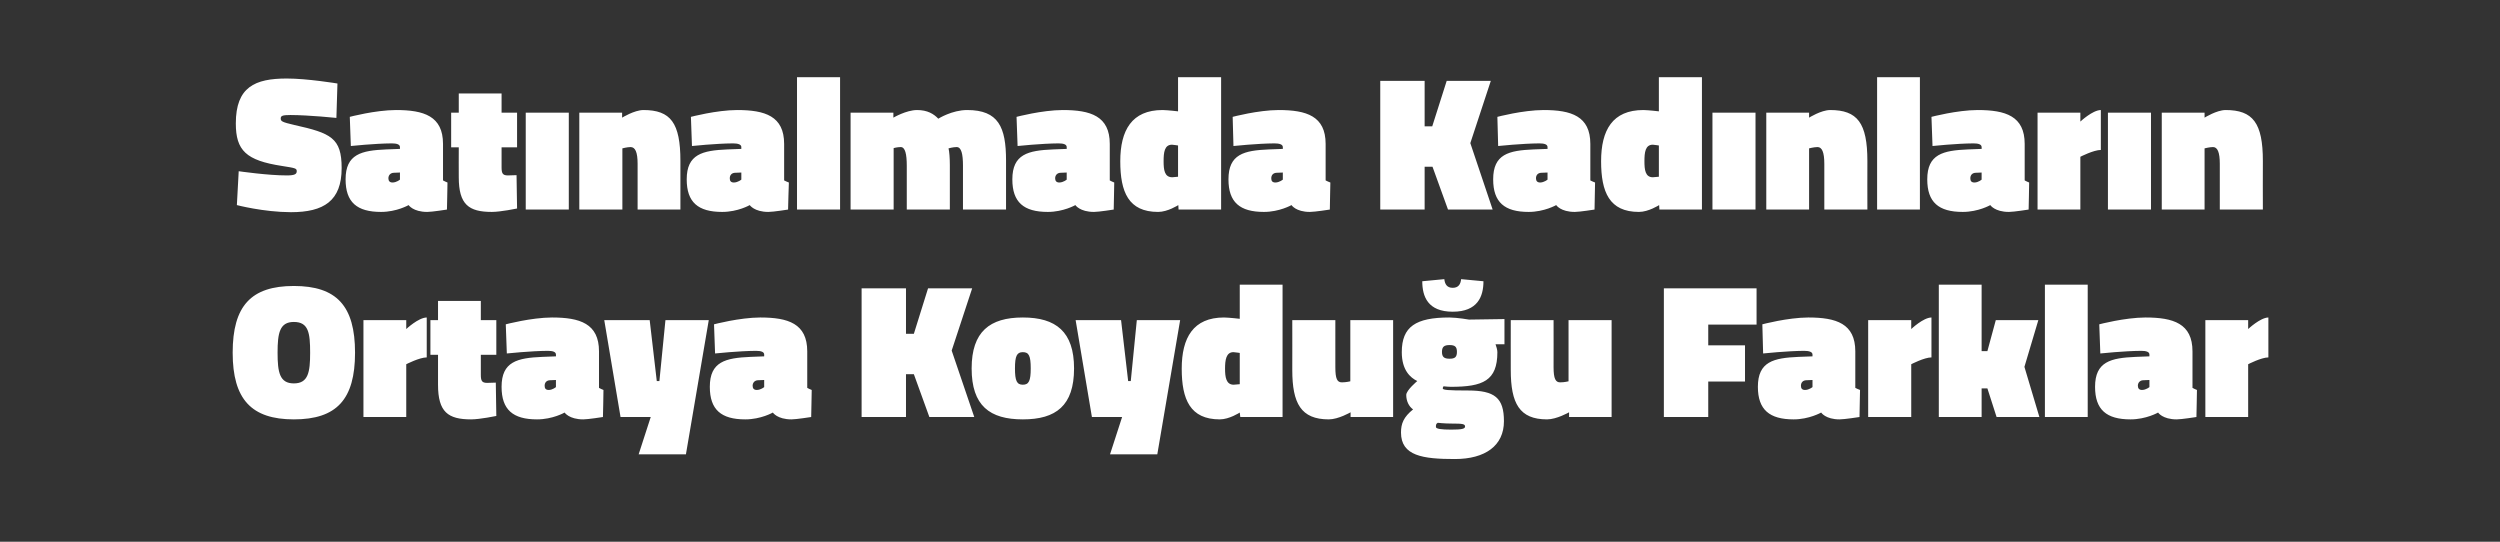 <?xml version="1.0" standalone="no"?><!DOCTYPE svg PUBLIC "-//W3C//DTD SVG 1.1//EN" "http://www.w3.org/Graphics/SVG/1.1/DTD/svg11.dtd"><svg xmlns="http://www.w3.org/2000/svg" version="1.1" width="952px" height="206.3px" viewBox="0 -25 952 206.3" style="top:-25px"><rect x="0" y="-25" width="952" height="206.3" fill="#333333" stroke="none"/>  <desc>Sat nalmada Kad nlar n Ortaya Koydu u Farklar</desc>  <defs/>  <g id="Polygon384567">    <path d="M 118.1 109.3 C 118.1 101.8 117.5 97.6 111.9 97.6 C 106.5 97.6 105.7 101.8 105.7 109.3 C 105.7 116.8 106.5 121 111.9 121 C 117.4 121 118.1 116.7 118.1 109.3 Z M 88.6 109.3 C 88.6 91.5 95.6 83.9 111.9 83.9 C 128.2 83.9 135.2 91.5 135.2 109.3 C 135.2 127.1 128.2 134.7 111.9 134.7 C 95.8 134.7 88.6 127.1 88.6 109.3 Z M 154.7 133.8 L 138.4 133.8 L 138.4 96.9 L 154.7 96.9 L 154.7 100.3 C 154.7 100.3 159.33 95.94 162.5 95.9 C 162.5 95.9 162.5 111.1 162.5 111.1 C 159.69 111.12 154.7 113.7 154.7 113.7 L 154.7 133.8 Z M 183.1 117.7 C 183.1 120 183.5 120.8 185.5 120.8 C 187 120.76 188.8 120.7 188.8 120.7 L 189 133.4 C 189 133.4 182.76 134.7 179.4 134.7 C 170.6 134.7 166.8 131.9 166.8 121.5 C 166.77 121.49 166.8 110.1 166.8 110.1 L 163.9 110.1 L 163.9 96.9 L 166.8 96.9 L 166.8 89.6 L 183.1 89.6 L 183.1 96.9 L 189 96.9 L 189 110.1 L 183.1 110.1 C 183.1 110.1 183.13 117.69 183.1 117.7 Z M 228.1 122.7 C 228.4 122.9 229.3 123.3 229.8 123.5 C 229.85 123.46 229.6 133.8 229.6 133.8 C 229.6 133.8 223.93 134.7 222.1 134.7 C 216.71 134.7 215 132.1 215 132.1 C 215 132.1 210.5 134.7 204.5 134.7 C 195.3 134.7 191 131 191 122.3 C 191 112.7 197 111.3 206.5 110.9 C 206.49 110.9 211.7 110.7 211.7 110.7 C 211.7 110.7 211.74 110.02 211.7 110 C 211.7 109 210.5 108.6 208.6 108.6 C 202.11 108.64 193 109.6 193 109.6 L 192.6 98.5 C 192.6 98.5 202.25 95.94 210.2 95.9 C 220.8 95.9 228.1 98.2 228.1 108.8 C 228.1 108.8 228.1 122.7 228.1 122.7 Z M 209.3 119.8 C 208.1 119.9 207.4 120.7 207.4 121.9 C 207.4 122.9 207.8 123.5 209 123.5 C 210.5 123.46 211.7 122.4 211.7 122.4 L 211.7 119.7 C 211.7 119.7 209.26 119.81 209.3 119.8 Z M 230.1 96.9 L 247.4 96.9 L 250.1 120.1 L 251.1 120.1 L 253.4 96.9 L 269.9 96.9 L 261.2 148 L 243.2 148 L 247.8 133.8 L 236.3 133.8 L 230.1 96.9 Z M 307.4 122.7 C 307.7 122.9 308.6 123.3 309.1 123.5 C 309.12 123.46 308.9 133.8 308.9 133.8 C 308.9 133.8 303.21 134.7 301.4 134.7 C 295.98 134.7 294.3 132.1 294.3 132.1 C 294.3 132.1 289.78 134.7 283.8 134.7 C 274.6 134.7 270.3 131 270.3 122.3 C 270.3 112.7 276.3 111.3 285.8 110.9 C 285.76 110.9 291 110.7 291 110.7 C 291 110.7 291.02 110.02 291 110 C 291 109 289.8 108.6 287.9 108.6 C 281.38 108.64 272.3 109.6 272.3 109.6 L 271.9 98.5 C 271.9 98.5 281.53 95.94 289.5 95.9 C 300.1 95.9 307.4 98.2 307.4 108.8 C 307.4 108.8 307.4 122.7 307.4 122.7 Z M 288.5 119.8 C 287.4 119.9 286.6 120.7 286.6 121.9 C 286.6 122.9 287.1 123.5 288.2 123.5 C 289.78 123.46 291 122.4 291 122.4 L 291 119.7 C 291 119.7 288.54 119.81 288.5 119.8 Z M 348 117.5 L 345 117.5 L 345 133.8 L 328.1 133.8 L 328.1 84.8 L 345 84.8 L 345 102.1 L 348 102.1 L 353.4 84.8 L 370.2 84.8 L 362.4 108.5 L 371 133.8 L 353.9 133.8 L 348 117.5 Z M 409 115.3 C 409 129.5 402.1 134.7 389.5 134.7 C 376.9 134.7 370 129.5 370 115.3 C 370 101.3 376.9 95.9 389.5 95.9 C 402.1 95.9 409 101.3 409 115.3 Z M 392.5 115.3 C 392.5 110.5 391.8 109.1 389.5 109.1 C 387.2 109.1 386.5 110.6 386.5 115.3 C 386.5 120 387.2 121.5 389.5 121.5 C 391.8 121.5 392.5 120 392.5 115.3 Z M 409.6 96.9 L 426.9 96.9 L 429.6 120.1 L 430.6 120.1 L 432.9 96.9 L 449.4 96.9 L 440.7 148 L 422.7 148 L 427.3 133.8 L 415.8 133.8 L 409.6 96.9 Z M 488.4 133.8 L 472.3 133.8 L 472.1 132.1 C 472.1 132.1 468.12 134.7 464.5 134.7 C 453.2 134.7 450 127.1 450 115.4 C 450 103.6 454.4 95.9 466.1 95.9 C 468.19 95.94 472.1 96.4 472.1 96.4 L 472.1 83.4 L 488.4 83.4 L 488.4 133.8 Z M 472.1 121.3 L 472.1 109.4 C 472.1 109.4 470.45 109.15 469.7 109.1 C 466.9 109.1 466.5 112.1 466.5 115.4 C 466.5 118.6 466.9 121.5 469.8 121.5 C 470.31 121.49 472.1 121.3 472.1 121.3 Z M 530.5 96.9 L 530.5 133.8 L 514.3 133.8 L 514.3 132 C 514.3 132 509.65 134.7 506 134.7 C 495.4 134.7 492.1 128.6 492.1 115.9 C 492.13 115.94 492.1 96.9 492.1 96.9 L 508.5 96.9 C 508.5 96.9 508.49 114.84 508.5 114.8 C 508.5 119.3 509.2 120.6 511 120.6 C 512.57 120.61 514.2 120.2 514.2 120.2 L 514.2 96.9 L 530.5 96.9 Z M 533.5 139.7 C 533.5 136.3 534.5 133.8 538.1 130.9 C 536.5 129.8 535.5 127.7 535.5 125.4 C 535.5 123.6 539.7 120.1 539.7 120.1 C 537 118.8 533.8 115.9 533.8 109.1 C 533.8 99.4 539.1 95.9 551.9 95.9 C 555.06 95.94 559.4 96.7 559.4 96.7 L 572.9 96.5 L 572.9 106.1 C 572.9 106.1 569.51 106.08 569.5 106.1 C 569.8 106.9 570.2 108.2 570.2 109.1 C 570.2 120 564.7 122.3 552.5 122.3 C 551.7 122.3 550.6 122.2 549.7 122.1 C 549.7 122.1 549.4 122.5 549.4 122.9 C 549.4 123.5 551.3 123.7 559 123.7 C 569.2 123.7 572.7 126.5 572.7 135.4 C 572.7 144.7 565.6 149.8 554 149.8 C 541.8 149.8 533.5 148.6 533.5 139.7 Z M 547.5 136 C 546.8 136.4 546.8 136.8 546.8 137.6 C 546.8 138.3 548.8 138.6 552.6 138.6 C 556.7 138.6 557.9 138.3 557.9 137.4 C 557.9 136.4 556.7 136.3 553.1 136.3 C 549.9 136.3 547.5 136 547.5 136 Z M 554.8 109 C 554.8 107 554 106.4 552 106.4 C 550 106.4 549.1 107 549.1 109 C 549.1 111 550 111.6 552 111.6 C 554 111.6 554.8 111 554.8 109 Z M 564.9 82.1 C 564.9 87.9 562.7 93.7 553.2 93.7 C 543.7 93.7 541.6 87.9 541.6 82.1 C 541.6 82.1 550 81.3 550 81.3 C 550.2 83.2 551 84.6 553.2 84.6 C 555.4 84.6 556.2 83.2 556.4 81.3 C 556.4 81.3 564.9 82.1 564.9 82.1 Z M 613.7 96.9 L 613.7 133.8 L 597.5 133.8 L 597.5 132 C 597.5 132 592.8 134.7 589.1 134.7 C 578.6 134.7 575.3 128.6 575.3 115.9 C 575.28 115.94 575.3 96.9 575.3 96.9 L 591.6 96.9 C 591.6 96.9 591.63 114.84 591.6 114.8 C 591.6 119.3 592.4 120.6 594.1 120.6 C 595.72 120.61 597.3 120.2 597.3 120.2 L 597.3 96.9 L 613.7 96.9 Z M 633.6 84.8 L 668.9 84.8 L 668.9 98.6 L 650.5 98.6 L 650.5 106.5 L 664.5 106.5 L 664.5 120.3 L 650.5 120.3 L 650.5 133.8 L 633.6 133.8 L 633.6 84.8 Z M 706.5 122.7 C 706.8 122.9 707.8 123.3 708.3 123.5 C 708.29 123.46 708.1 133.8 708.1 133.8 C 708.1 133.8 702.37 134.7 700.5 134.7 C 695.15 134.7 693.5 132.1 693.5 132.1 C 693.5 132.1 688.94 134.7 683 134.7 C 673.8 134.7 669.4 131 669.4 122.3 C 669.4 112.7 675.4 111.3 684.9 110.9 C 684.93 110.9 690.2 110.7 690.2 110.7 C 690.2 110.7 690.18 110.02 690.2 110 C 690.2 109 688.9 108.6 687 108.6 C 680.55 108.64 671.4 109.6 671.4 109.6 L 671.1 98.5 C 671.1 98.5 680.69 95.94 688.6 95.9 C 699.2 95.9 706.5 98.2 706.5 108.8 C 706.5 108.8 706.5 122.7 706.5 122.7 Z M 687.7 119.8 C 686.5 119.9 685.8 120.7 685.8 121.9 C 685.8 122.9 686.2 123.5 687.4 123.5 C 688.94 123.46 690.2 122.4 690.2 122.4 L 690.2 119.7 C 690.2 119.7 687.7 119.81 687.7 119.8 Z M 727.8 133.8 L 711.4 133.8 L 711.4 96.9 L 727.8 96.9 L 727.8 100.3 C 727.8 100.3 732.37 95.94 735.5 95.9 C 735.5 95.9 735.5 111.1 735.5 111.1 C 732.74 111.12 727.8 113.7 727.8 113.7 L 727.8 133.8 Z M 738.3 133.8 L 738.3 83.4 L 754.6 83.4 L 754.6 108.7 L 756.8 108.7 L 760 96.9 L 776.2 96.9 L 770.9 114.7 L 776.6 133.8 L 760.3 133.8 L 756.8 122.9 L 754.6 122.9 L 754.6 133.8 L 738.3 133.8 Z M 778.7 83.4 L 795 83.4 L 795 133.8 L 778.7 133.8 L 778.7 83.4 Z M 834.9 122.7 C 835.2 122.9 836.1 123.3 836.6 123.5 C 836.62 123.46 836.4 133.8 836.4 133.8 C 836.4 133.8 830.7 134.7 828.9 134.7 C 823.48 134.7 821.8 132.1 821.8 132.1 C 821.8 132.1 817.27 134.7 811.3 134.7 C 802.1 134.7 797.8 131 797.8 122.3 C 797.8 112.7 803.8 111.3 813.3 110.9 C 813.26 110.9 818.5 110.7 818.5 110.7 C 818.5 110.7 818.51 110.02 818.5 110 C 818.5 109 817.3 108.6 815.4 108.6 C 808.88 108.64 799.8 109.6 799.8 109.6 L 799.4 98.5 C 799.4 98.5 809.02 95.94 817 95.9 C 827.6 95.9 834.9 98.2 834.9 108.8 C 834.9 108.8 834.9 122.7 834.9 122.7 Z M 816 119.8 C 814.9 119.9 814.1 120.7 814.1 121.9 C 814.1 122.9 814.6 123.5 815.7 123.5 C 817.27 123.46 818.5 122.4 818.5 122.4 L 818.5 119.7 C 818.5 119.7 816.03 119.81 816 119.8 Z M 856.1 133.8 L 839.8 133.8 L 839.8 96.9 L 856.1 96.9 L 856.1 100.3 C 856.1 100.3 860.71 95.94 863.8 95.9 C 863.8 95.9 863.8 111.1 863.8 111.1 C 861.07 111.12 856.1 113.7 856.1 113.7 L 856.1 133.8 Z " stroke="none" fill="#fff"/>  </g>  <g id="Polygon384566">    <path d="M 128.1 19.9 C 128.1 19.9 117.79 18.83 110.6 18.8 C 107.6 18.8 106.9 19.1 106.9 20.1 C 106.9 21.2 107.4 21.5 112.1 22.6 C 126 25.7 130.1 27.5 130.1 39 C 130.1 51.5 123.3 55.8 110.8 55.8 C 100.35 55.77 90.2 53.1 90.2 53.1 L 90.9 40.2 C 90.9 40.2 102.1 41.83 109.3 41.8 C 112.2 41.8 113 41.3 113 40.2 C 113 39.1 112.5 39 107.4 38.2 C 93.7 36.1 89.8 32.3 89.8 22 C 89.8 8.1 97.1 4.9 109.2 4.9 C 116.99 4.89 128.5 6.8 128.5 6.8 L 128.1 19.9 Z M 168.7 43.7 C 169 43.9 169.9 44.3 170.4 44.5 C 170.43 44.46 170.2 54.8 170.2 54.8 C 170.2 54.8 164.51 55.7 162.7 55.7 C 157.29 55.7 155.6 53.1 155.6 53.1 C 155.6 53.1 151.08 55.7 145.1 55.7 C 135.9 55.7 131.6 52 131.6 43.3 C 131.6 33.7 137.6 32.3 147.1 31.9 C 147.07 31.9 152.3 31.7 152.3 31.7 C 152.3 31.7 152.32 31.02 152.3 31 C 152.3 30 151.1 29.6 149.2 29.6 C 142.69 29.64 133.6 30.6 133.6 30.6 L 133.2 19.5 C 133.2 19.5 142.83 16.94 150.8 16.9 C 161.4 16.9 168.7 19.2 168.7 29.8 C 168.7 29.8 168.7 43.7 168.7 43.7 Z M 149.8 40.8 C 148.7 40.9 147.9 41.7 147.9 42.9 C 147.9 43.9 148.4 44.5 149.5 44.5 C 151.08 44.46 152.3 43.4 152.3 43.4 L 152.3 40.7 C 152.3 40.7 149.84 40.81 149.8 40.8 Z M 191 38.7 C 191 41 191.4 41.8 193.4 41.8 C 194.88 41.76 196.7 41.7 196.7 41.7 L 196.9 54.4 C 196.9 54.4 190.65 55.7 187.3 55.7 C 178.5 55.7 174.7 52.9 174.7 42.5 C 174.66 42.49 174.7 31.1 174.7 31.1 L 171.8 31.1 L 171.8 17.9 L 174.7 17.9 L 174.7 10.6 L 191 10.6 L 191 17.9 L 196.9 17.9 L 196.9 31.1 L 191 31.1 C 191 31.1 191.01 38.69 191 38.7 Z M 200.2 17.9 L 216.6 17.9 L 216.6 54.8 L 200.2 54.8 L 200.2 17.9 Z M 220.6 54.8 L 220.6 17.9 L 236.9 17.9 L 236.9 19.8 C 236.9 19.8 241.53 16.94 245 16.9 C 255.4 16.9 259.1 21.8 259.1 36.3 C 259.12 36.28 259.1 54.8 259.1 54.8 L 242.8 54.8 C 242.8 54.8 242.77 37.38 242.8 37.4 C 242.8 32.9 241.9 31 240.1 31 C 238.75 31.02 237 31.5 237 31.5 L 237 54.8 L 220.6 54.8 Z M 298.6 43.7 C 298.9 43.9 299.9 44.3 300.4 44.5 C 300.36 44.46 300.1 54.8 300.1 54.8 C 300.1 54.8 294.45 55.7 292.6 55.7 C 287.22 55.7 285.5 53.1 285.5 53.1 C 285.5 53.1 281.02 55.7 275 55.7 C 265.8 55.7 261.5 52 261.5 43.3 C 261.5 33.7 267.5 32.3 277 31.9 C 277 31.9 282.3 31.7 282.3 31.7 C 282.3 31.7 282.26 31.02 282.3 31 C 282.3 30 281 29.6 279.1 29.6 C 272.62 29.64 263.5 30.6 263.5 30.6 L 263.1 19.5 C 263.1 19.5 272.77 16.94 280.7 16.9 C 291.3 16.9 298.6 19.2 298.6 29.8 C 298.6 29.8 298.6 43.7 298.6 43.7 Z M 279.8 40.8 C 278.6 40.9 277.9 41.7 277.9 42.9 C 277.9 43.9 278.3 44.5 279.5 44.5 C 281.02 44.46 282.3 43.4 282.3 43.4 L 282.3 40.7 C 282.3 40.7 279.78 40.81 279.8 40.8 Z M 303.5 4.4 L 319.9 4.4 L 319.9 54.8 L 303.5 54.8 L 303.5 4.4 Z M 323.9 54.8 L 323.9 17.9 L 340.2 17.9 L 340.2 19.8 C 340.2 19.8 345.04 16.94 349.2 16.9 C 353.2 16.9 355.6 18.4 357.3 20.2 C 357.3 20.2 362.5 16.9 368.3 16.9 C 380.2 16.9 383.1 23.4 383.1 36.1 C 383.07 36.14 383.1 54.8 383.1 54.8 L 366.7 54.8 C 366.7 54.8 366.72 38.11 366.7 38.1 C 366.7 33.7 366.1 31 364.3 31 C 362.9 31 361.2 31.5 361.2 31.5 C 361.5 32.6 361.7 35.3 361.7 37.8 C 361.68 37.81 361.7 54.8 361.7 54.8 L 345.3 54.8 C 345.3 54.8 345.33 38.11 345.3 38.1 C 345.3 33.7 344.7 31 343 31 C 341.54 31.02 340.3 31.4 340.3 31.4 L 340.3 54.8 L 323.9 54.8 Z M 422.6 43.7 C 422.9 43.9 423.8 44.3 424.3 44.5 C 424.32 44.46 424.1 54.8 424.1 54.8 C 424.1 54.8 418.4 55.7 416.6 55.7 C 411.18 55.7 409.5 53.1 409.5 53.1 C 409.5 53.1 404.97 55.7 399 55.7 C 389.8 55.7 385.5 52 385.5 43.3 C 385.5 33.7 391.5 32.3 401 31.9 C 400.96 31.9 406.2 31.7 406.2 31.7 C 406.2 31.7 406.21 31.02 406.2 31 C 406.2 30 405 29.6 403.1 29.6 C 396.58 29.64 387.5 30.6 387.5 30.6 L 387.1 19.5 C 387.1 19.5 396.72 16.94 404.7 16.9 C 415.3 16.9 422.6 19.2 422.6 29.8 C 422.6 29.8 422.6 43.7 422.6 43.7 Z M 403.7 40.8 C 402.6 40.9 401.8 41.7 401.8 42.9 C 401.8 43.9 402.3 44.5 403.4 44.5 C 404.97 44.46 406.2 43.4 406.2 43.4 L 406.2 40.7 C 406.2 40.7 403.73 40.81 403.7 40.8 Z M 465 54.8 L 448.8 54.8 L 448.7 53.1 C 448.7 53.1 444.68 55.7 441 55.7 C 429.7 55.7 426.6 48.1 426.6 36.4 C 426.6 24.6 431 16.9 442.7 16.9 C 444.76 16.94 448.6 17.4 448.6 17.4 L 448.6 4.4 L 465 4.4 L 465 54.8 Z M 448.6 42.3 L 448.6 30.4 C 448.6 30.4 447.02 30.15 446.3 30.1 C 443.4 30.1 443.1 33.1 443.1 36.4 C 443.1 39.6 443.4 42.5 446.4 42.5 C 446.87 42.49 448.6 42.3 448.6 42.3 Z M 504.8 43.7 C 505.1 43.9 506.1 44.3 506.6 44.5 C 506.59 44.46 506.4 54.8 506.4 54.8 C 506.4 54.8 500.67 55.7 498.8 55.7 C 493.45 55.7 491.8 53.1 491.8 53.1 C 491.8 53.1 487.24 55.7 481.3 55.7 C 472.1 55.7 467.8 52 467.8 43.3 C 467.8 33.7 473.7 32.3 483.2 31.9 C 483.23 31.9 488.5 31.7 488.5 31.7 C 488.5 31.7 488.48 31.02 488.5 31 C 488.5 30 487.2 29.6 485.3 29.6 C 478.85 29.64 469.7 30.6 469.7 30.6 L 469.4 19.5 C 469.4 19.5 478.99 16.94 486.9 16.9 C 497.5 16.9 504.8 19.2 504.8 29.8 C 504.8 29.8 504.8 43.7 504.8 43.7 Z M 486 40.8 C 484.8 40.9 484.1 41.7 484.1 42.9 C 484.1 43.9 484.5 44.5 485.7 44.5 C 487.24 44.46 488.5 43.4 488.5 43.4 L 488.5 40.7 C 488.5 40.7 486 40.81 486 40.8 Z M 545.5 38.5 L 542.5 38.5 L 542.5 54.8 L 525.6 54.8 L 525.6 5.8 L 542.5 5.8 L 542.5 23.1 L 545.4 23.1 L 550.9 5.8 L 567.7 5.8 L 559.9 29.5 L 568.4 54.8 L 551.4 54.8 L 545.5 38.5 Z M 605.6 43.7 C 605.9 43.9 606.9 44.3 607.4 44.5 C 607.4 44.46 607.2 54.8 607.2 54.8 C 607.2 54.8 601.49 55.7 599.7 55.7 C 594.26 55.7 592.6 53.1 592.6 53.1 C 592.6 53.1 588.05 55.7 582.1 55.7 C 572.9 55.7 568.6 52 568.6 43.3 C 568.6 33.7 574.5 32.3 584 31.9 C 584.04 31.9 589.3 31.7 589.3 31.7 C 589.3 31.7 589.29 31.02 589.3 31 C 589.3 30 588.1 29.6 586.2 29.6 C 579.66 29.64 570.5 30.6 570.5 30.6 L 570.2 19.5 C 570.2 19.5 579.8 16.94 587.8 16.9 C 598.3 16.9 605.6 19.2 605.6 29.8 C 605.6 29.8 605.6 43.7 605.6 43.7 Z M 586.8 40.8 C 585.6 40.9 584.9 41.7 584.9 42.9 C 584.9 43.9 585.4 44.5 586.5 44.5 C 588.05 44.46 589.3 43.4 589.3 43.4 L 589.3 40.7 C 589.3 40.7 586.81 40.81 586.8 40.8 Z M 648.1 54.8 L 631.9 54.8 L 631.8 53.1 C 631.8 53.1 627.76 55.7 624.1 55.7 C 612.8 55.7 609.7 48.1 609.7 36.4 C 609.7 24.6 614 16.9 625.8 16.9 C 627.84 16.94 631.7 17.4 631.7 17.4 L 631.7 4.4 L 648.1 4.4 L 648.1 54.8 Z M 631.7 42.3 L 631.7 30.4 C 631.7 30.4 630.1 30.15 629.4 30.1 C 626.5 30.1 626.2 33.1 626.2 36.4 C 626.2 39.6 626.5 42.5 629.4 42.5 C 629.95 42.49 631.7 42.3 631.7 42.3 Z M 652.1 17.9 L 668.5 17.9 L 668.5 54.8 L 652.1 54.8 L 652.1 17.9 Z M 672.6 54.8 L 672.6 17.9 L 688.9 17.9 L 688.9 19.8 C 688.9 19.8 693.46 16.94 696.9 16.9 C 707.3 16.9 711.1 21.8 711.1 36.3 C 711.06 36.28 711.1 54.8 711.1 54.8 L 694.7 54.8 C 694.7 54.8 694.71 37.38 694.7 37.4 C 694.7 32.9 693.8 31 692.1 31 C 690.69 31.02 688.9 31.5 688.9 31.5 L 688.9 54.8 L 672.6 54.8 Z M 714.8 4.4 L 731.1 4.4 L 731.1 54.8 L 714.8 54.8 L 714.8 4.4 Z M 771 43.7 C 771.3 43.9 772.2 44.3 772.7 44.5 C 772.74 44.46 772.5 54.8 772.5 54.8 C 772.5 54.8 766.83 55.7 765 55.7 C 759.6 55.7 757.9 53.1 757.9 53.1 C 757.9 53.1 753.4 55.7 747.4 55.7 C 738.2 55.7 733.9 52 733.9 43.3 C 733.9 33.7 739.9 32.3 749.4 31.9 C 749.38 31.9 754.6 31.7 754.6 31.7 C 754.6 31.7 754.64 31.02 754.6 31 C 754.6 30 753.4 29.6 751.5 29.6 C 745 29.64 735.9 30.6 735.9 30.6 L 735.5 19.5 C 735.5 19.5 745.15 16.94 753.1 16.9 C 763.7 16.9 771 19.2 771 29.8 C 771 29.8 771 43.7 771 43.7 Z M 752.2 40.8 C 751 40.9 750.3 41.7 750.3 42.9 C 750.3 43.9 750.7 44.5 751.9 44.5 C 753.4 44.46 754.6 43.4 754.6 43.4 L 754.6 40.7 C 754.6 40.7 752.16 40.81 752.2 40.8 Z M 792.2 54.8 L 775.9 54.8 L 775.9 17.9 L 792.2 17.9 L 792.2 21.3 C 792.2 21.3 796.83 16.94 800 16.9 C 800 16.9 800 32.1 800 32.1 C 797.2 32.12 792.2 34.7 792.2 34.7 L 792.2 54.8 Z M 802.7 17.9 L 819.1 17.9 L 819.1 54.8 L 802.7 54.8 L 802.7 17.9 Z M 823.2 54.8 L 823.2 17.9 L 839.5 17.9 L 839.5 19.8 C 839.5 19.8 844.06 16.94 847.5 16.9 C 857.9 16.9 861.7 21.8 861.7 36.3 C 861.65 36.28 861.7 54.8 861.7 54.8 L 845.3 54.8 C 845.3 54.8 845.3 37.38 845.3 37.4 C 845.3 32.9 844.4 31 842.7 31 C 841.29 31.02 839.5 31.5 839.5 31.5 L 839.5 54.8 L 823.2 54.8 Z " stroke="none" fill="#fff"/>  </g></svg>